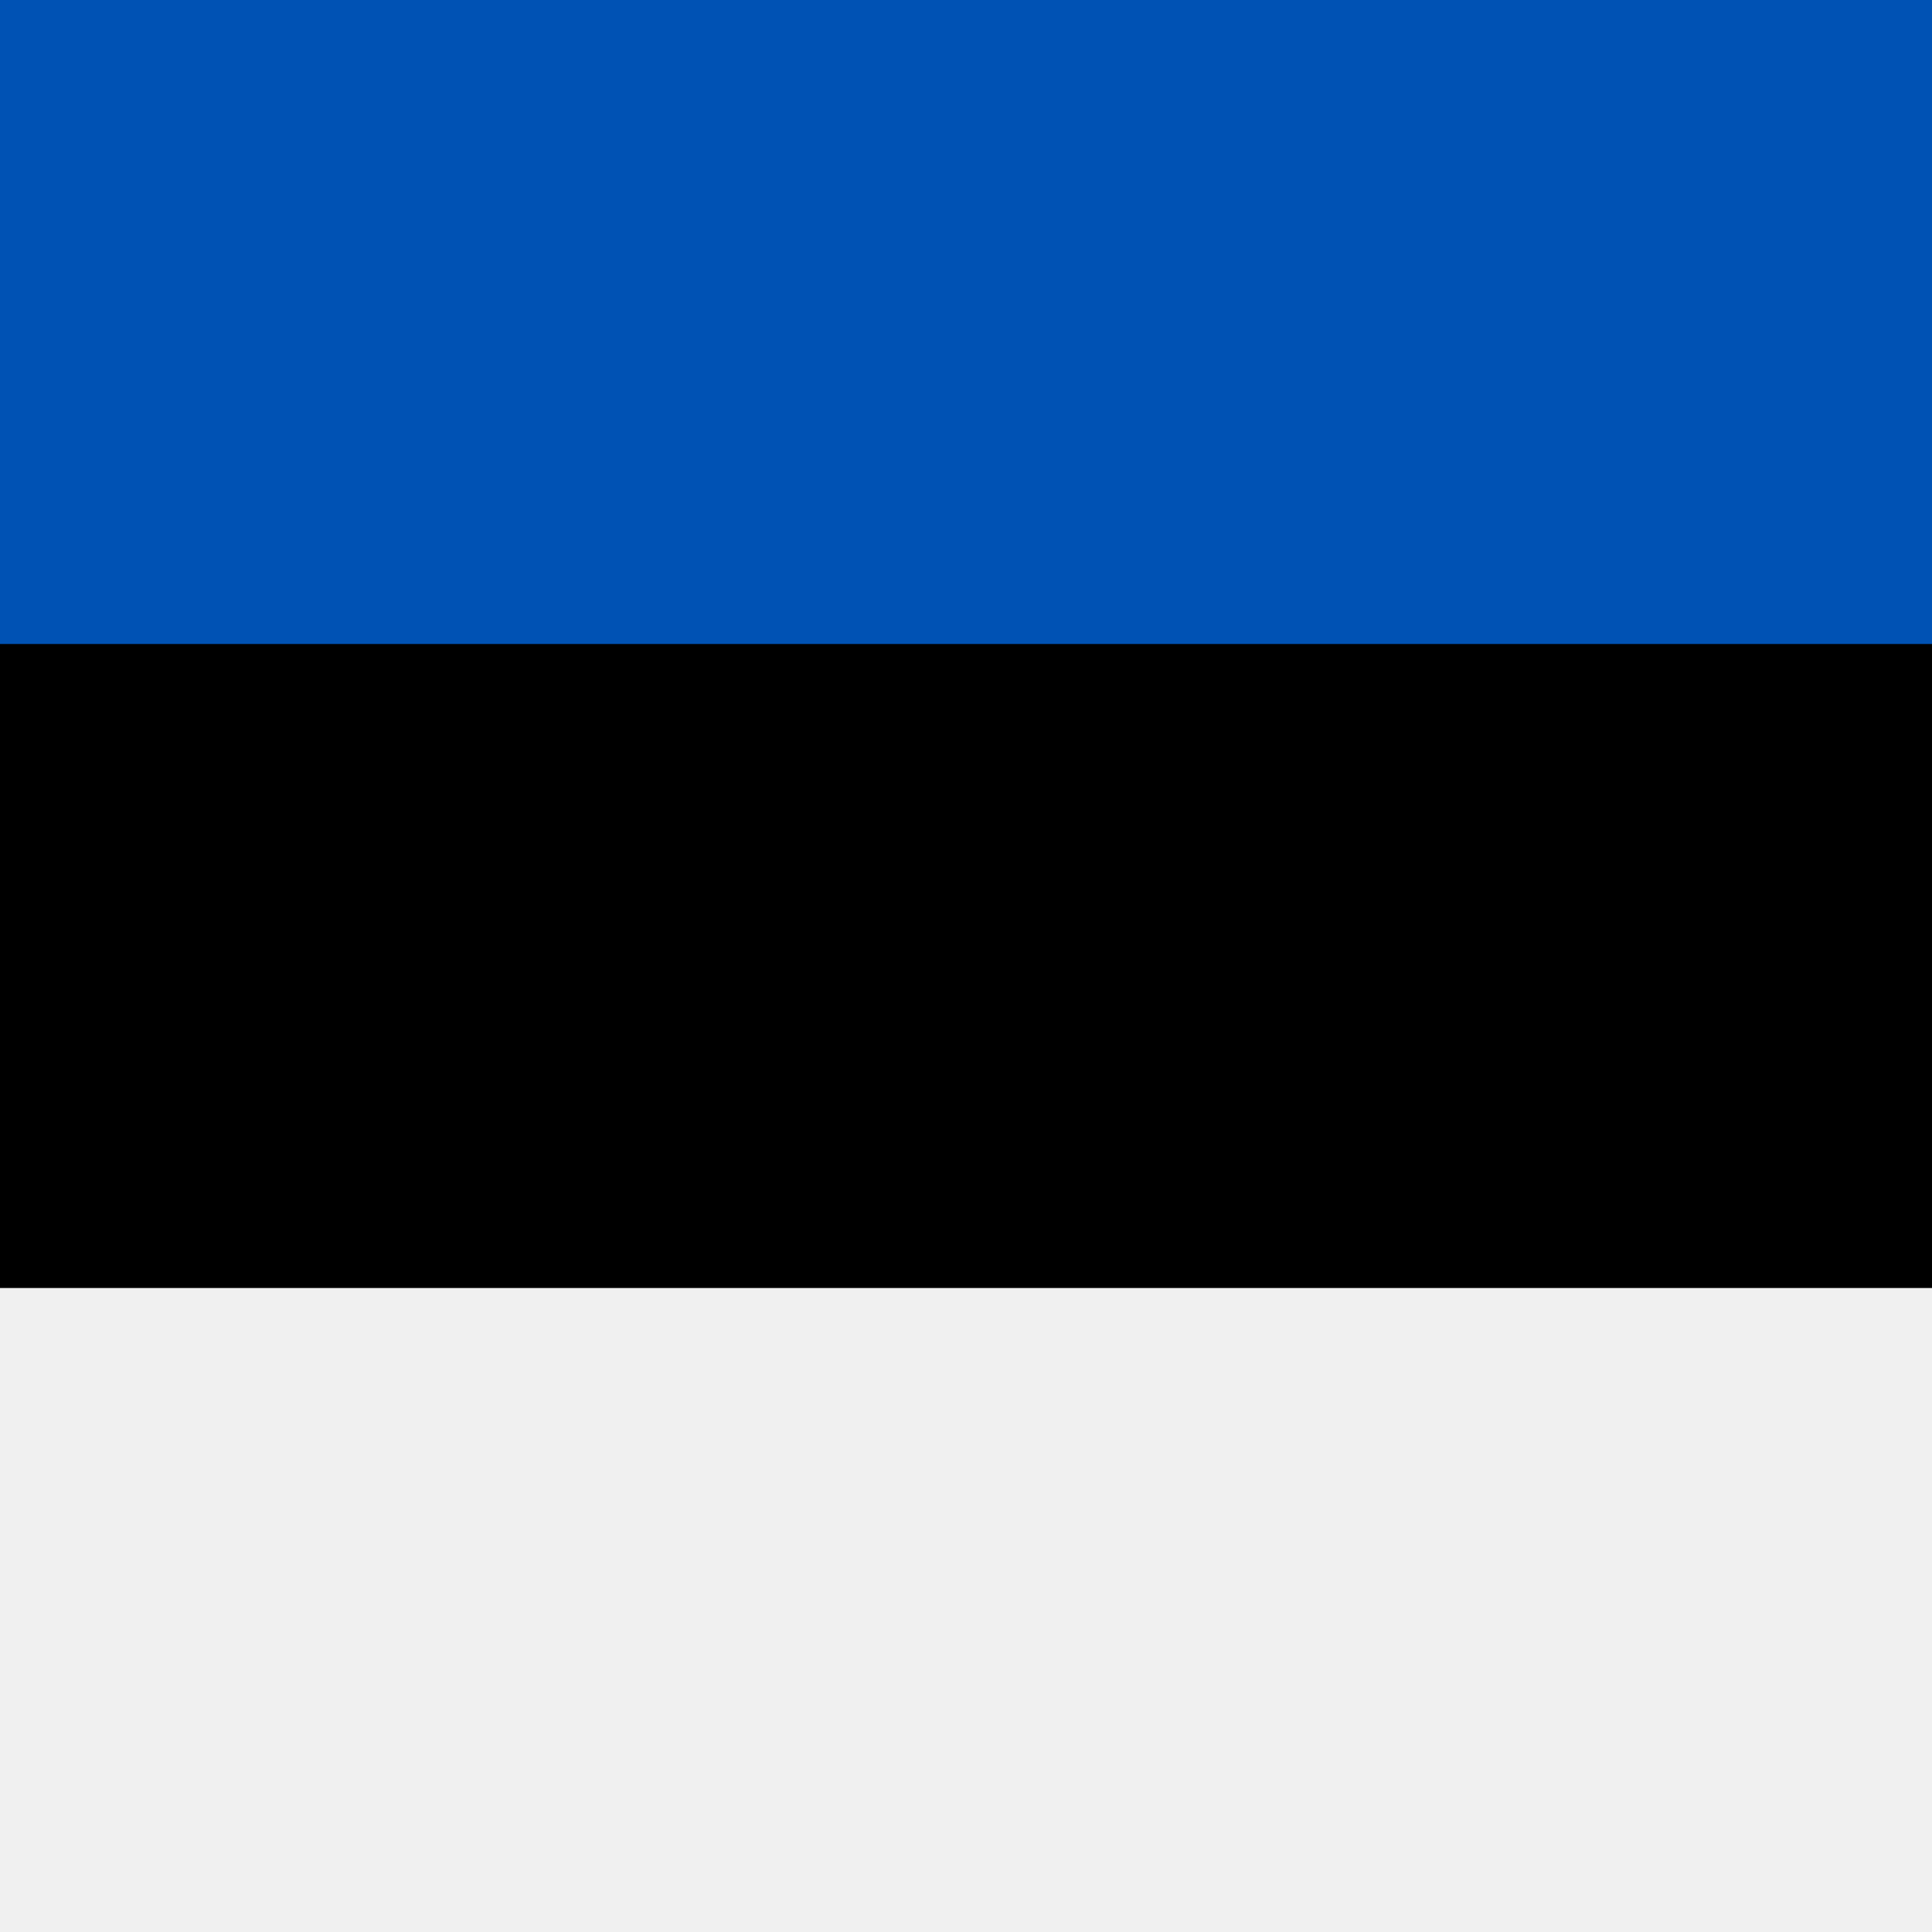 <svg version="1.1" xmlns="http://www.w3.org/2000/svg" viewBox="0 0 512 512">
	<rect x="0" y="0" width="512" height="512" fill="#808080" stroke="none"/>
	<rect y="0.008" width="512" height="511.989"/>
	<rect y="0.001" style="fill:#0052B4;" width="512" height="170.663"/>
	<rect y="341.336" style="fill:#F0F0F0;" width="512" height="170.663"/>
</svg>